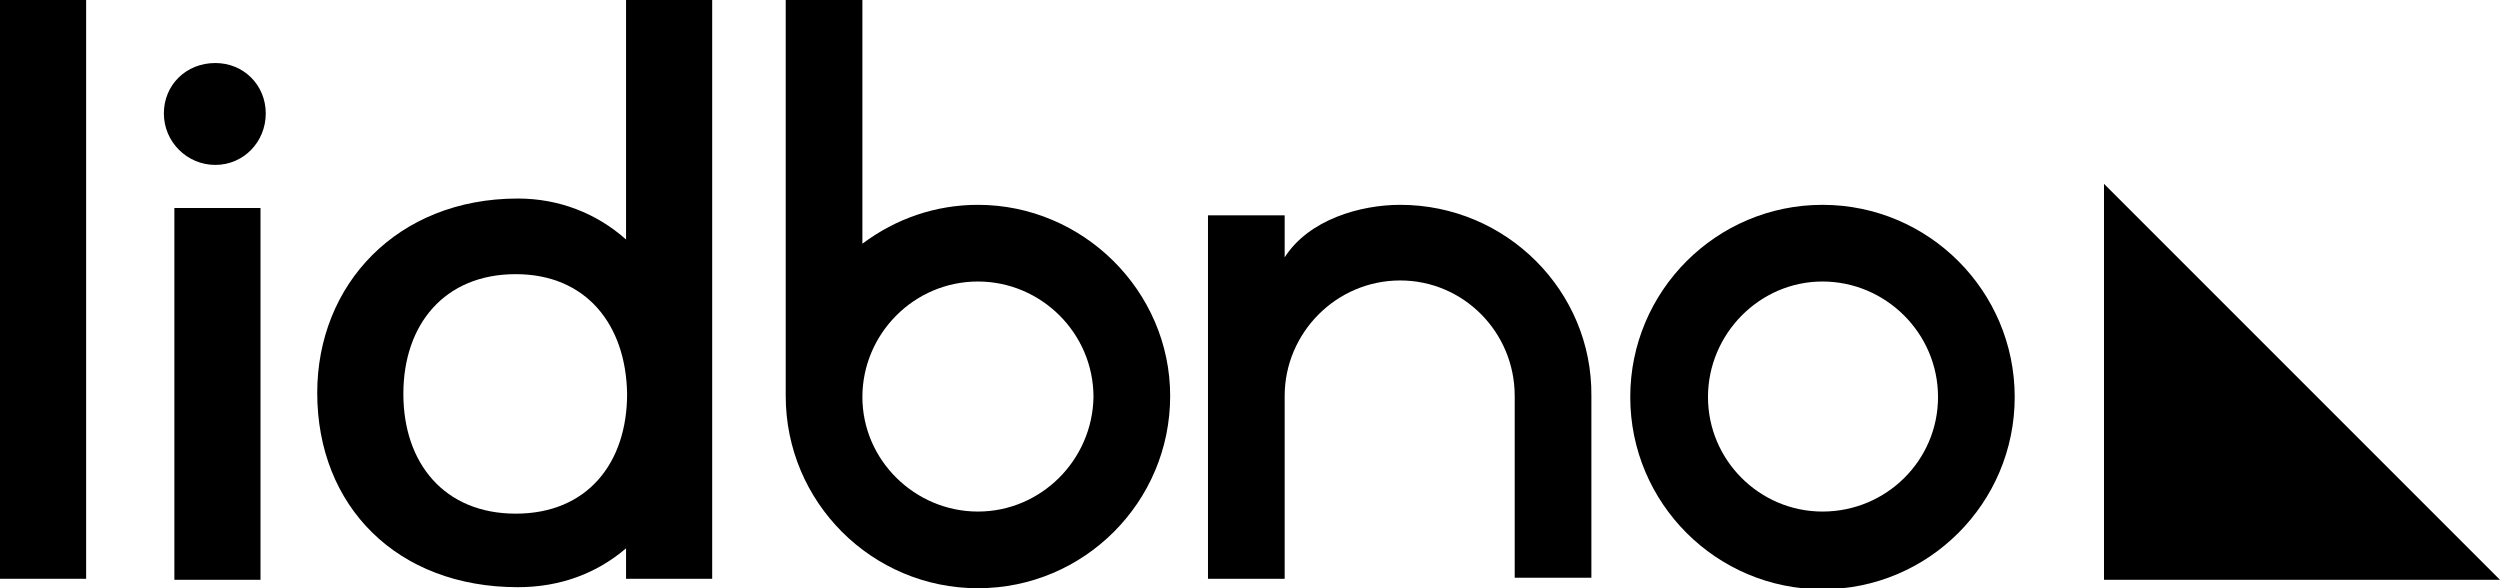 <?xml version="1.0" encoding="utf-8"?>
<!-- Generator: Adobe Illustrator 25.3.1, SVG Export Plug-In . SVG Version: 6.00 Build 0)  -->
<svg version="1.1" id="Laag_1" xmlns="http://www.w3.org/2000/svg" xmlns:xlink="http://www.w3.org/1999/xlink" x="0px" y="0px"
	 viewBox="0 0 238 56" style="enable-background:new 0 0 238 56;" xml:space="preserve">
<rect width="8.2" height="55.1"/>
<path d="M20.5,15.7c-2.7,0-4.9-2.2-4.9-4.9S17.7,6,20.5,6c2.7,0,4.8,2.1,4.8,4.8S23.2,15.7,20.5,15.7 M16.6,19.8h8.2v35.4h-8.2
	C16.6,55.2,16.6,19.8,16.6,19.8z"/>
<path d="M59.6,55.1v-2.9c-2.8,2.4-6.3,3.7-10.3,3.7c-11.5,0-19.1-7.7-19.1-18.5c0-10.3,7.6-18.5,19.1-18.5c3.9,0,7.5,1.4,10.3,3.9V0
	h8.2v55.1H59.6z M49.1,26.1c-6.8,0-10.7,4.8-10.7,11.4s3.9,11.4,10.7,11.4s10.6-4.8,10.6-11.4C59.6,30.9,55.8,26.1,49.1,26.1"/>
<path d="M93.1,19.5c-4,0-7.8,1.3-11,3.7V0h-7.3v37.7C74.8,47.8,83,56,93.1,56s18.3-8.2,18.3-18.3C111.4,27.7,103.1,19.5,93.1,19.5
	 M93.1,48.7c-6,0-11-4.9-11-10.9s4.9-11,11-11c6,0,11,4.9,11,11C104,43.8,99.1,48.7,93.1,48.7"/>
<path d="M133.3,19.5c-3.8,0-8.7,1.4-11,5v-4H115v34.6h7.3V37.7c0-6,4.9-11,11-11c6,0,10.9,4.9,10.9,11V55h7.3V37.7
	C151.6,27.7,143.4,19.5,133.3,19.5"/>
<path d="M173.5,19.5c-10.1,0-18.3,8.2-18.3,18.3s8.2,18.3,18.3,18.3s18.3-8.2,18.3-18.3S183.6,19.5,173.5,19.5 M173.5,48.7
	c-6,0-10.9-4.9-10.9-10.9s4.9-11,10.9-11s11,4.9,11,11C184.5,43.8,179.6,48.7,173.5,48.7"/>
<polygon points="200.3,17.5 200.3,55.2 238,55.2 "/>
</svg>

